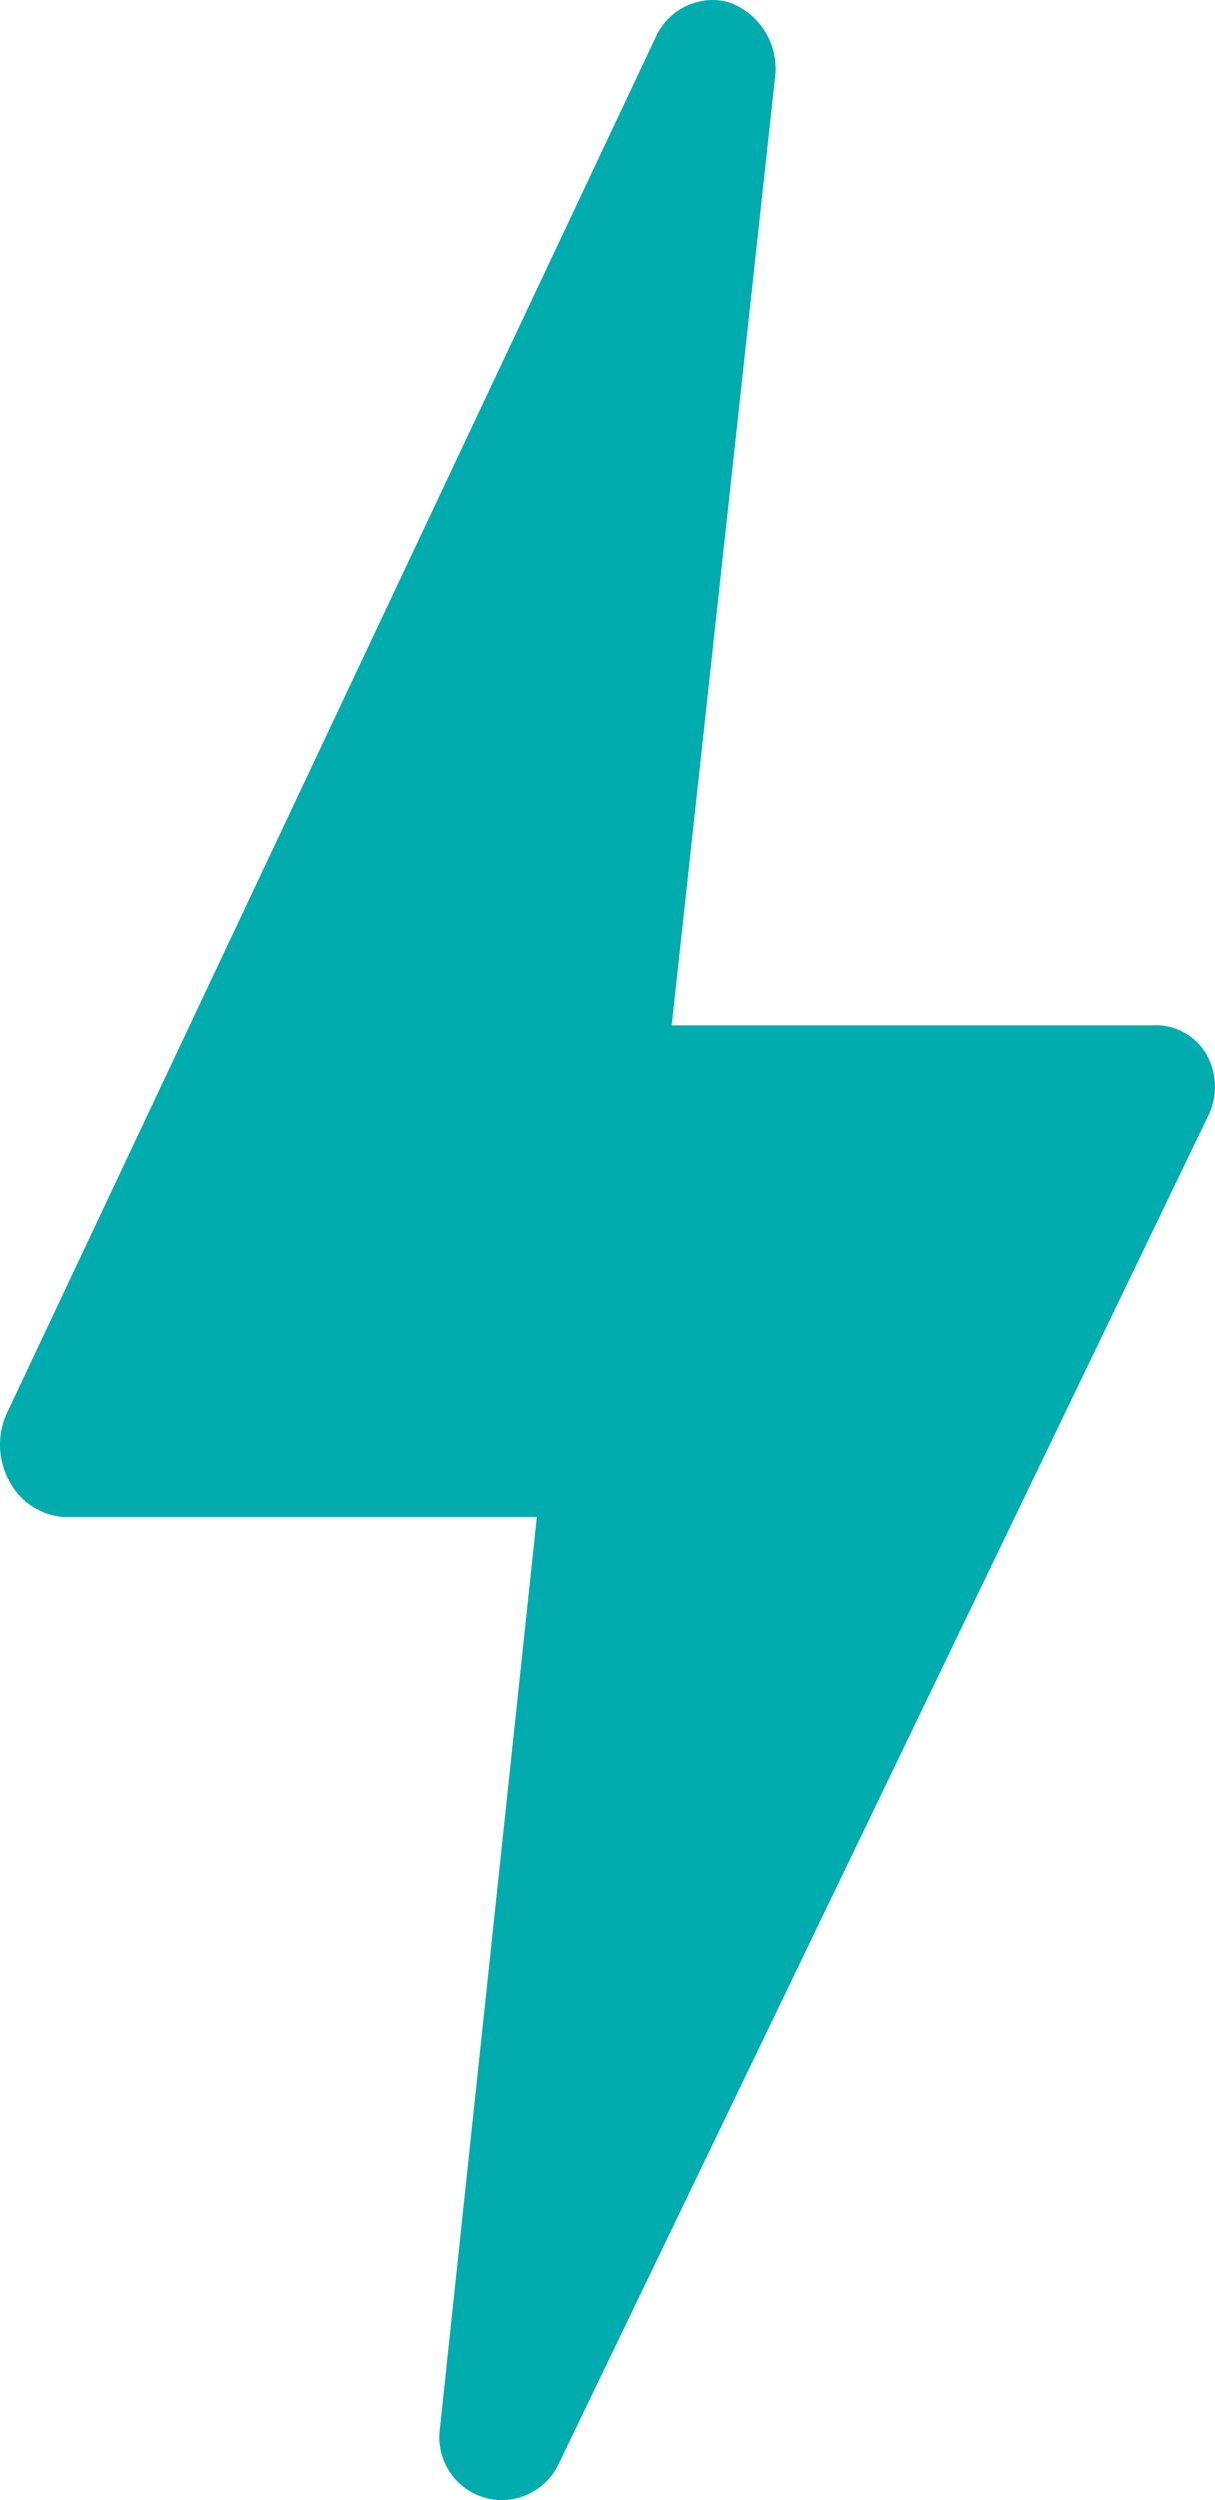 <svg xmlns="http://www.w3.org/2000/svg" width="23.515" height="48.385" viewBox="0 0 23.515 48.385">
  <g id="descargas" transform="translate(11.757 24.192)">
    <path id="Trazado_33228" data-name="Trazado 33228" d="M23.381,21.6a1.272,1.272,0,0,0-.047-1.22,1.138,1.138,0,0,0-1.043-.536H13L15,1.5A1.367,1.367,0,0,0,14.135.054,1.2,1.2,0,0,0,13.781,0a1.216,1.216,0,0,0-1.089.716L.129,27.359A1.469,1.469,0,0,0,.183,28.67a1.294,1.294,0,0,0,1.041.69H10.39L8.512,47.019a1.219,1.219,0,0,0,.863,1.319,1.138,1.138,0,0,0,.352.047,1.218,1.218,0,0,0,1.089-.706Z" transform="translate(-11.757 -24.192)" fill="#00acad"/>
  </g>
</svg>
